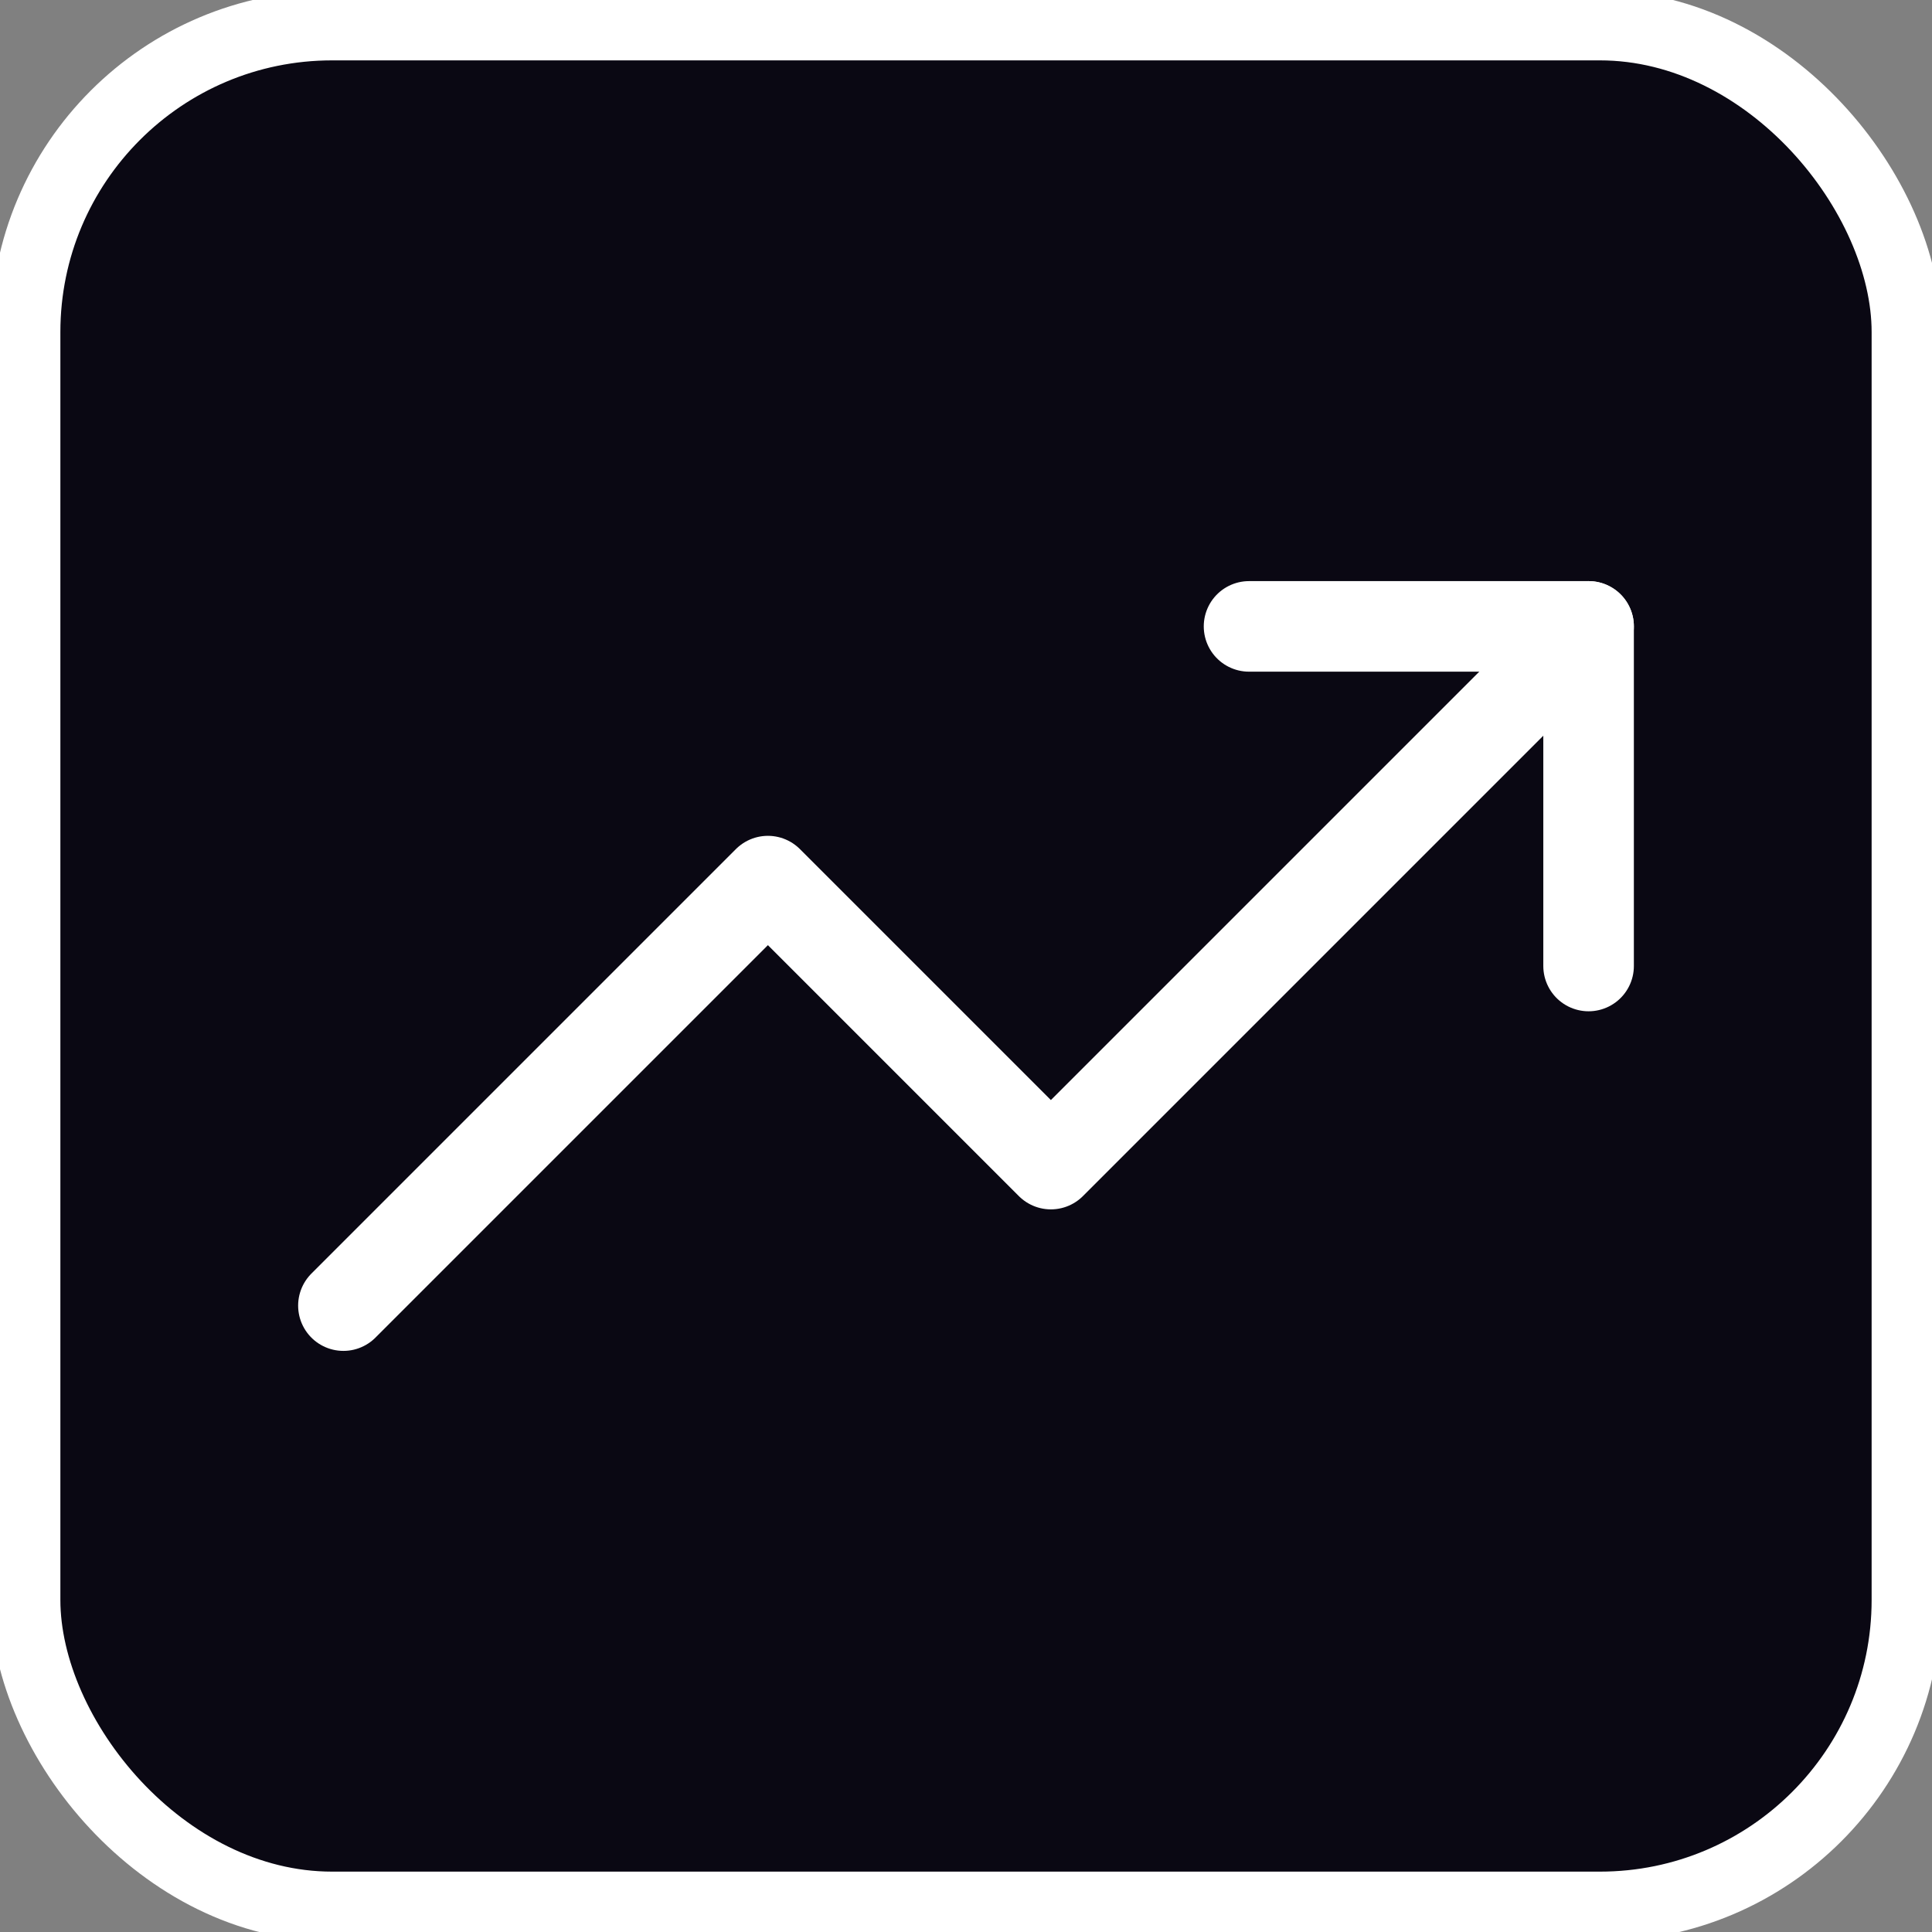 <?xml version="1.0" encoding="UTF-8"?> <svg xmlns="http://www.w3.org/2000/svg" width="32" height="32" viewBox="0 0 32 32" fill="none"><rect x="0" y="0" width="32" height="32" fill="#808080" stroke="none"/><g clip-path="url(#clip0_90_21)"><rect x="0.423" y="0.423" width="31.154" height="31.154" rx="5.077" fill="#0A0813" stroke="white" stroke-width="1.154"></rect><g clip-path="url(#clip1_90_21)"><path d="M26.312 10.375L17.406 19.281L12.719 14.594L5.688 21.625" stroke="white" stroke-width="1.5" stroke-linecap="round" stroke-linejoin="round"></path><path d="M20.688 10.375H26.312V16" stroke="white" stroke-width="1.5" stroke-linecap="round" stroke-linejoin="round"></path></g></g><defs><clipPath id="clip0_90_21"><rect width="32" height="32" fill="white"></rect></clipPath><clipPath id="clip1_90_21"><rect width="22.5" height="22.5" fill="white" transform="translate(4.75 4.75)"></rect></clipPath></defs></svg> 
